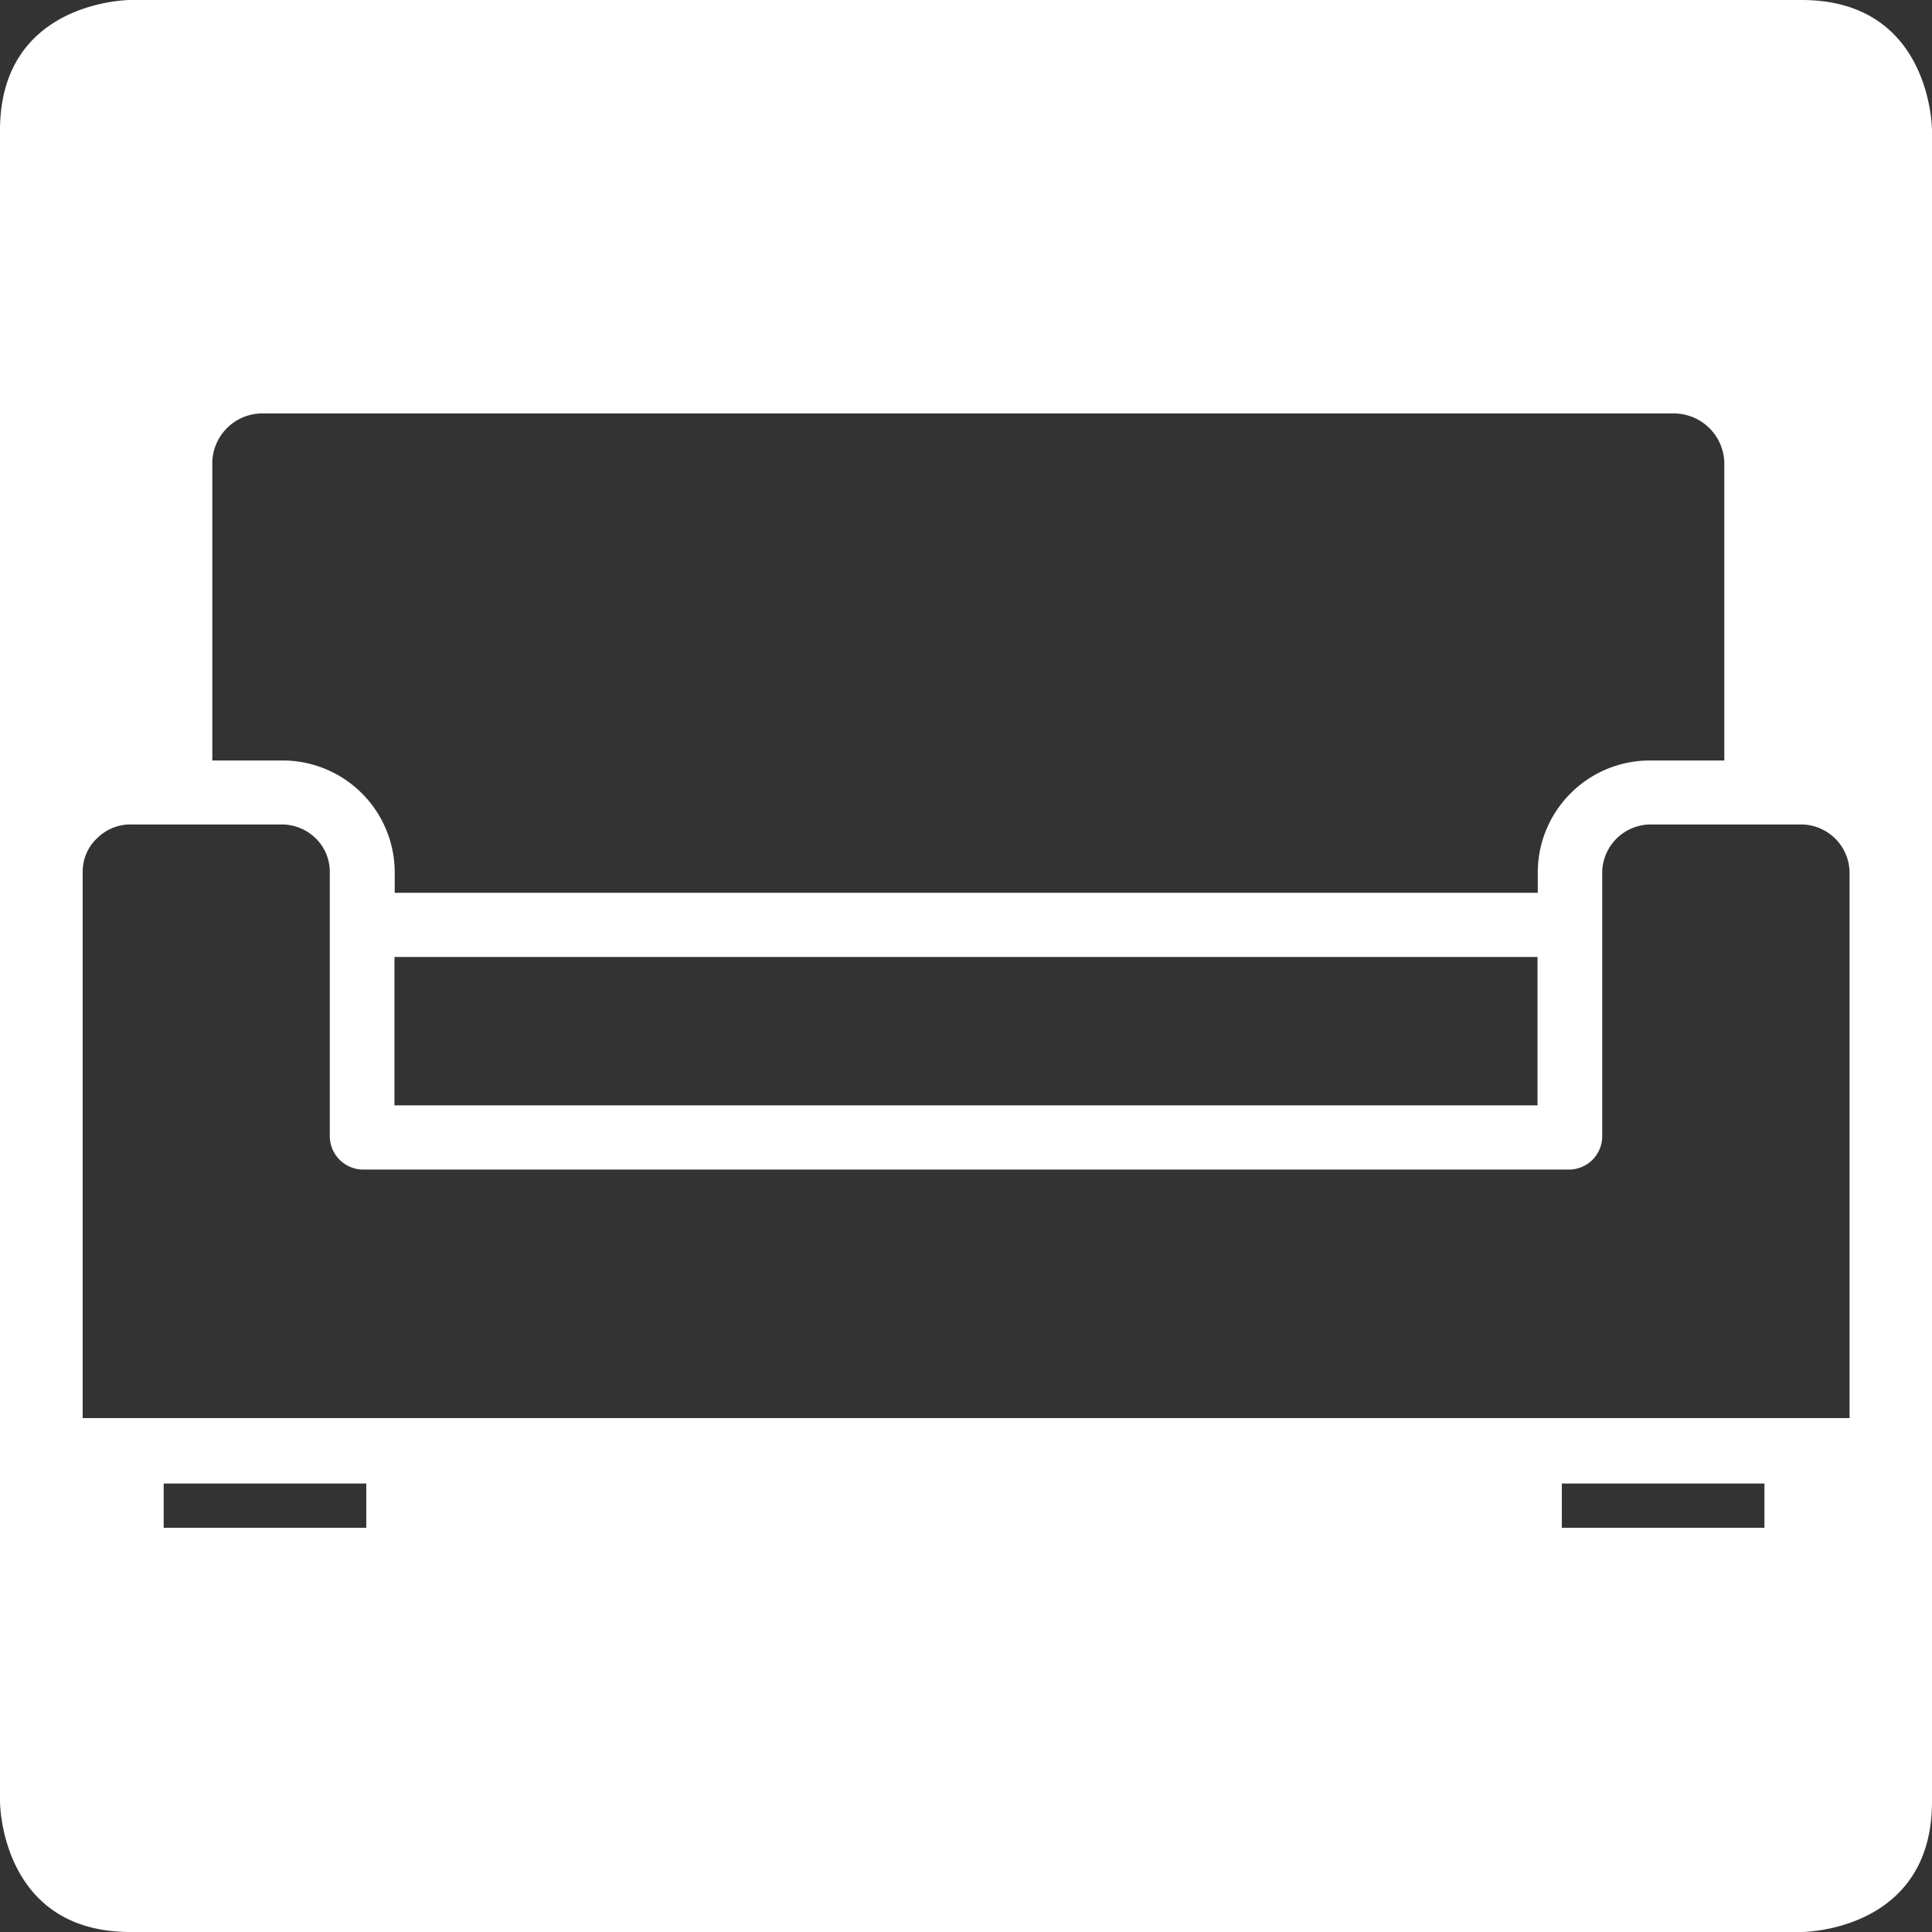 <svg xmlns="http://www.w3.org/2000/svg" viewBox="0 0 79.44 79.44"><rect x="0" y="0" width="79.44" height="79.44" fill="#333333" stroke="none"/><defs><style>.cls-1{fill:#fff;}</style></defs><g id="Ebene_2" data-name="Ebene 2"><g id="Ebene_1-2" data-name="Ebene 1"><path class="cls-1" d="M76.05,58.31H3.4V35.83A1.88,1.88,0,0,1,4,34.46,1.94,1.94,0,0,1,5.4,33.9h6.16a2,2,0,0,1,1.41.56,1.92,1.92,0,0,1,.59,1.37V46.72a1.38,1.38,0,0,0,1.33,1.37H64.55a1.37,1.37,0,0,0,1.33-1.37V35.83a2,2,0,0,1,2-1.93h6.17a2,2,0,0,1,2,1.93ZM63.22,45.45h-47v-6.1h47ZM70.9,31.27h-3a4.61,4.61,0,0,0-4.67,4.56v.88h-47v-.88a4.61,4.61,0,0,0-4.67-4.56H8.73V19a2.06,2.06,0,0,1,2-2H68.85a2.08,2.08,0,0,1,2.05,2ZM6.73,61h8.33v1.82H6.73Zm57.49,0h8.33v1.82H64.22ZM79.44,74.08V5.36S79.44,0,74.08,0H5.36S0,0,0,5.36V74.08s0,5.36,5.36,5.36H74.08s5.36,0,5.36-5.36"/></g></g></svg>